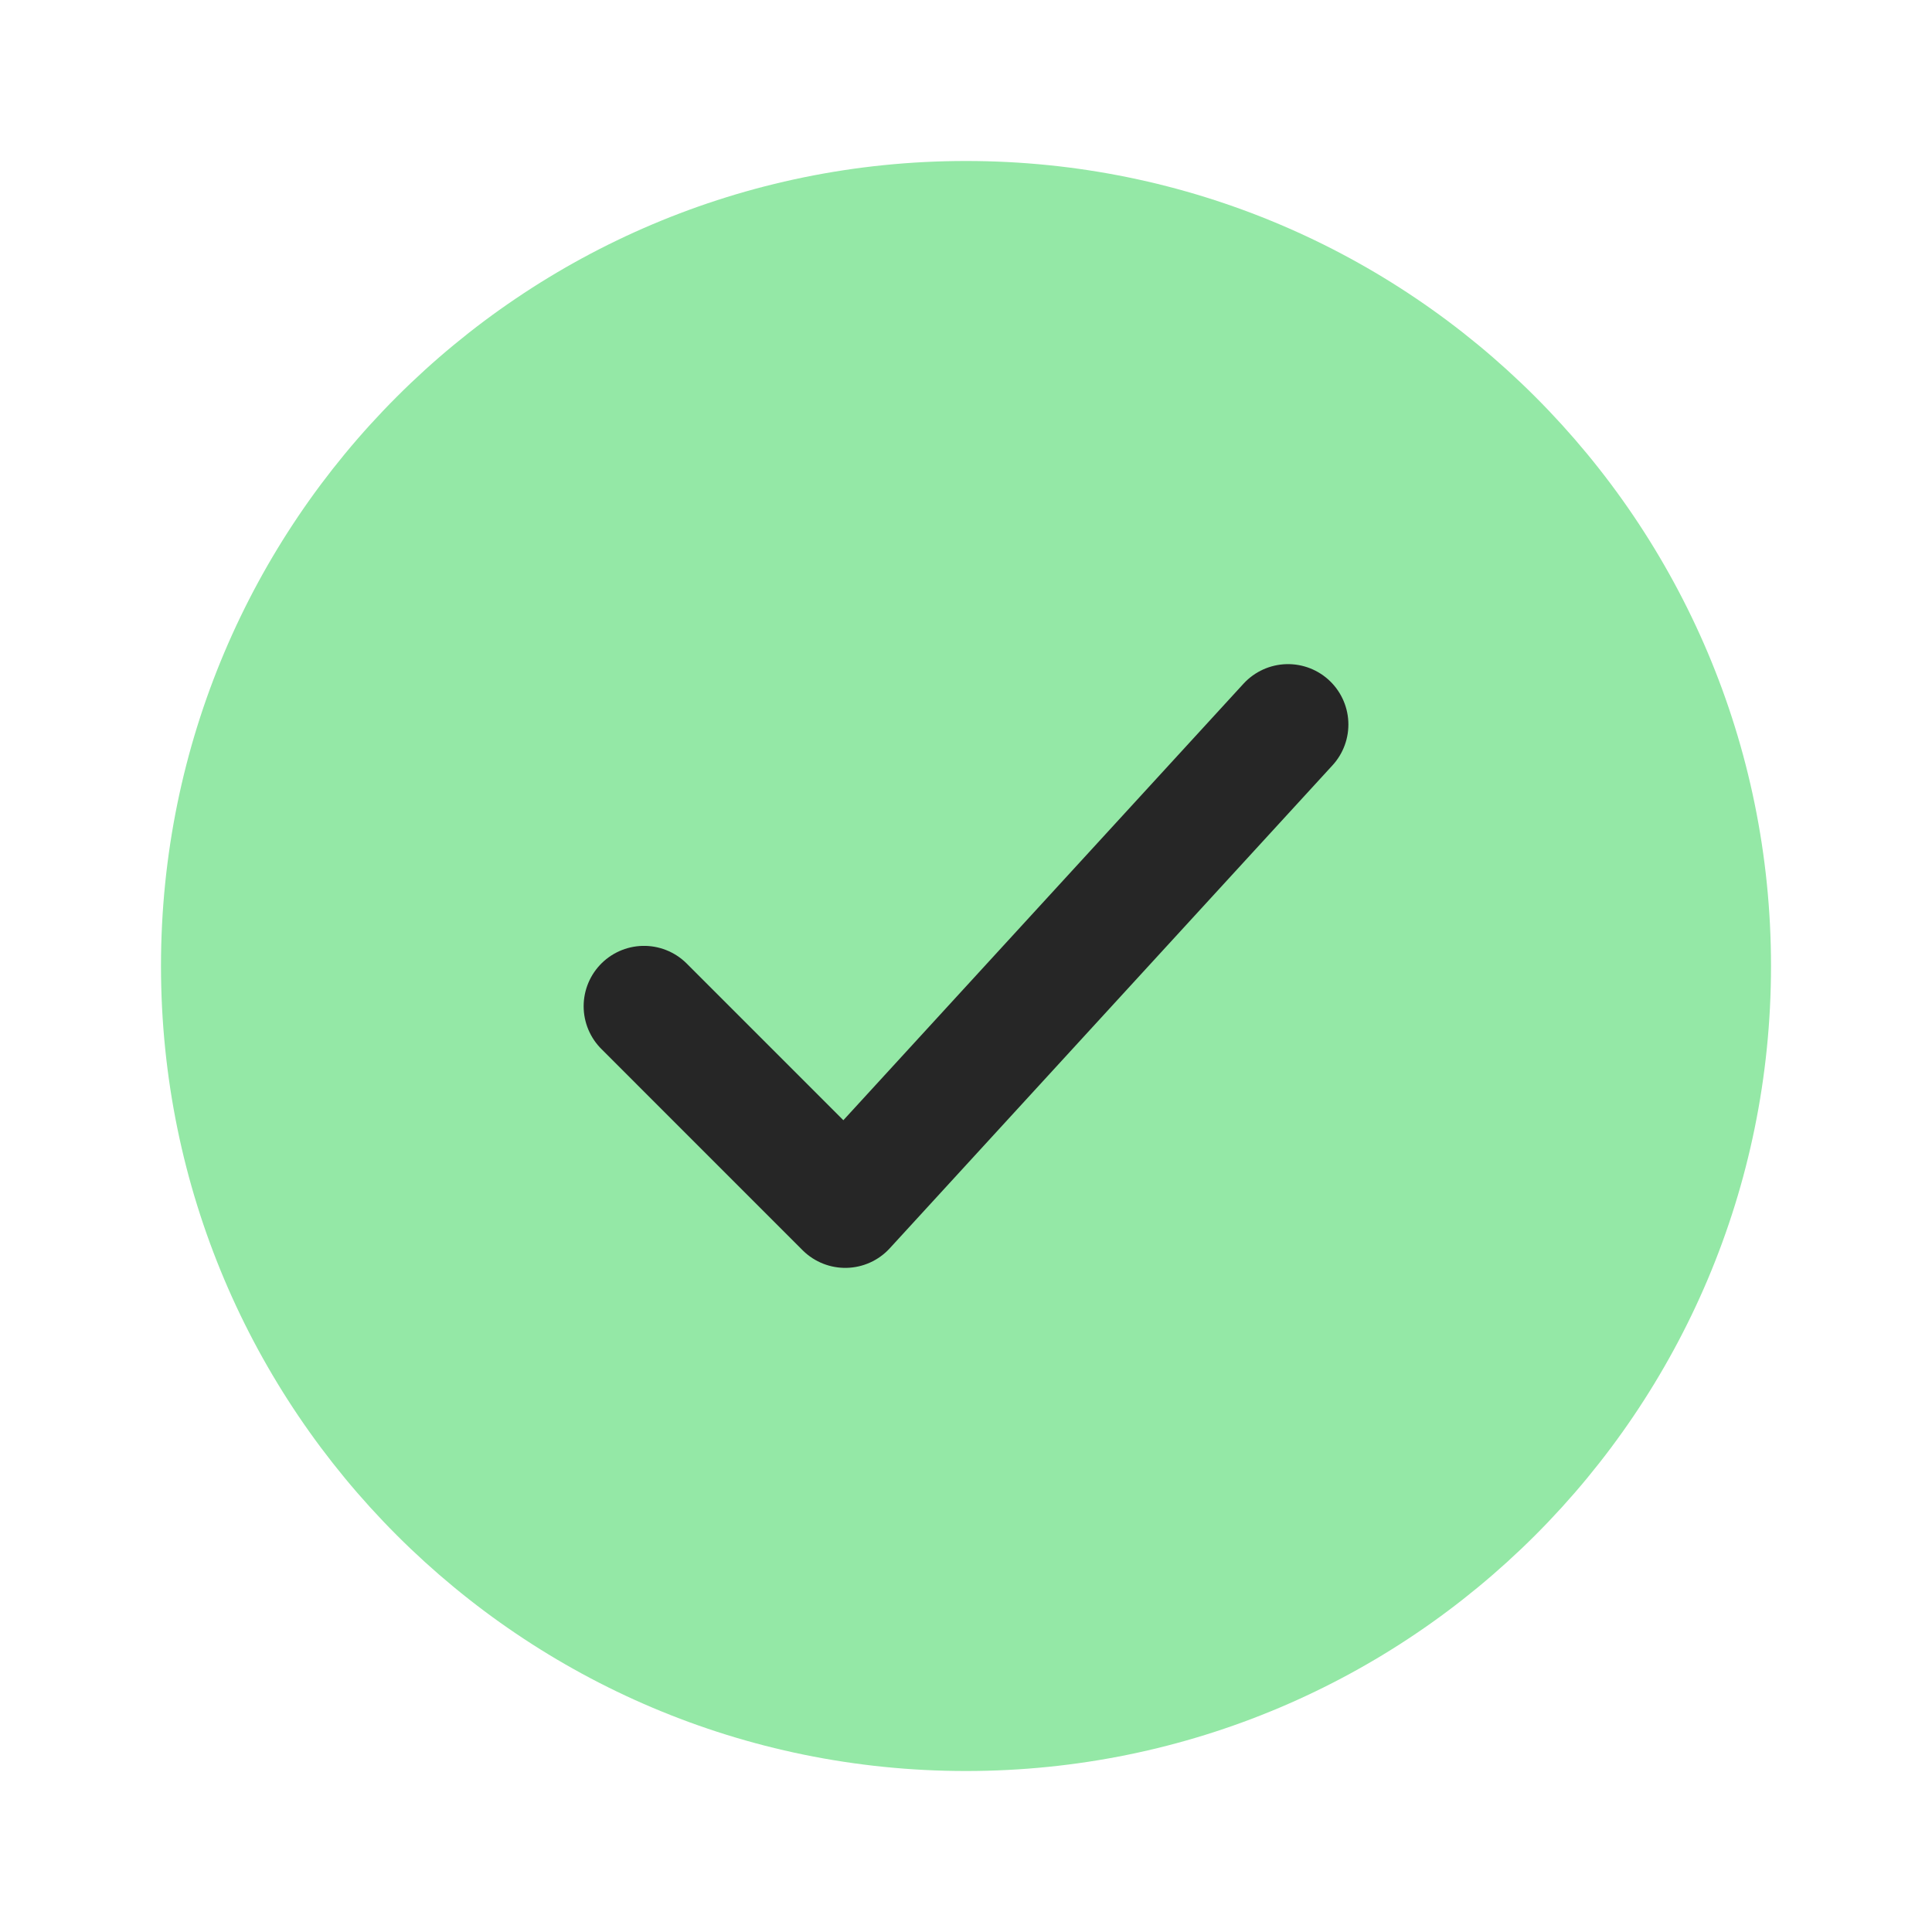 <svg width="64" height="64" viewBox="0 0 64 64" fill="none" xmlns="http://www.w3.org/2000/svg">
<path d="M58.667 32C58.667 17.272 46.728 5.333 32 5.333C17.273 5.333 5.333 17.272 5.333 32C5.333 46.728 17.273 58.667 32 58.667C46.728 58.667 58.667 46.728 58.667 32Z" fill="#94E8A6"/>
<path d="M21.334 33.333L28 40L42.667 24" stroke="#262626" stroke-width="4" stroke-linecap="round" stroke-linejoin="round"/>
</svg>
